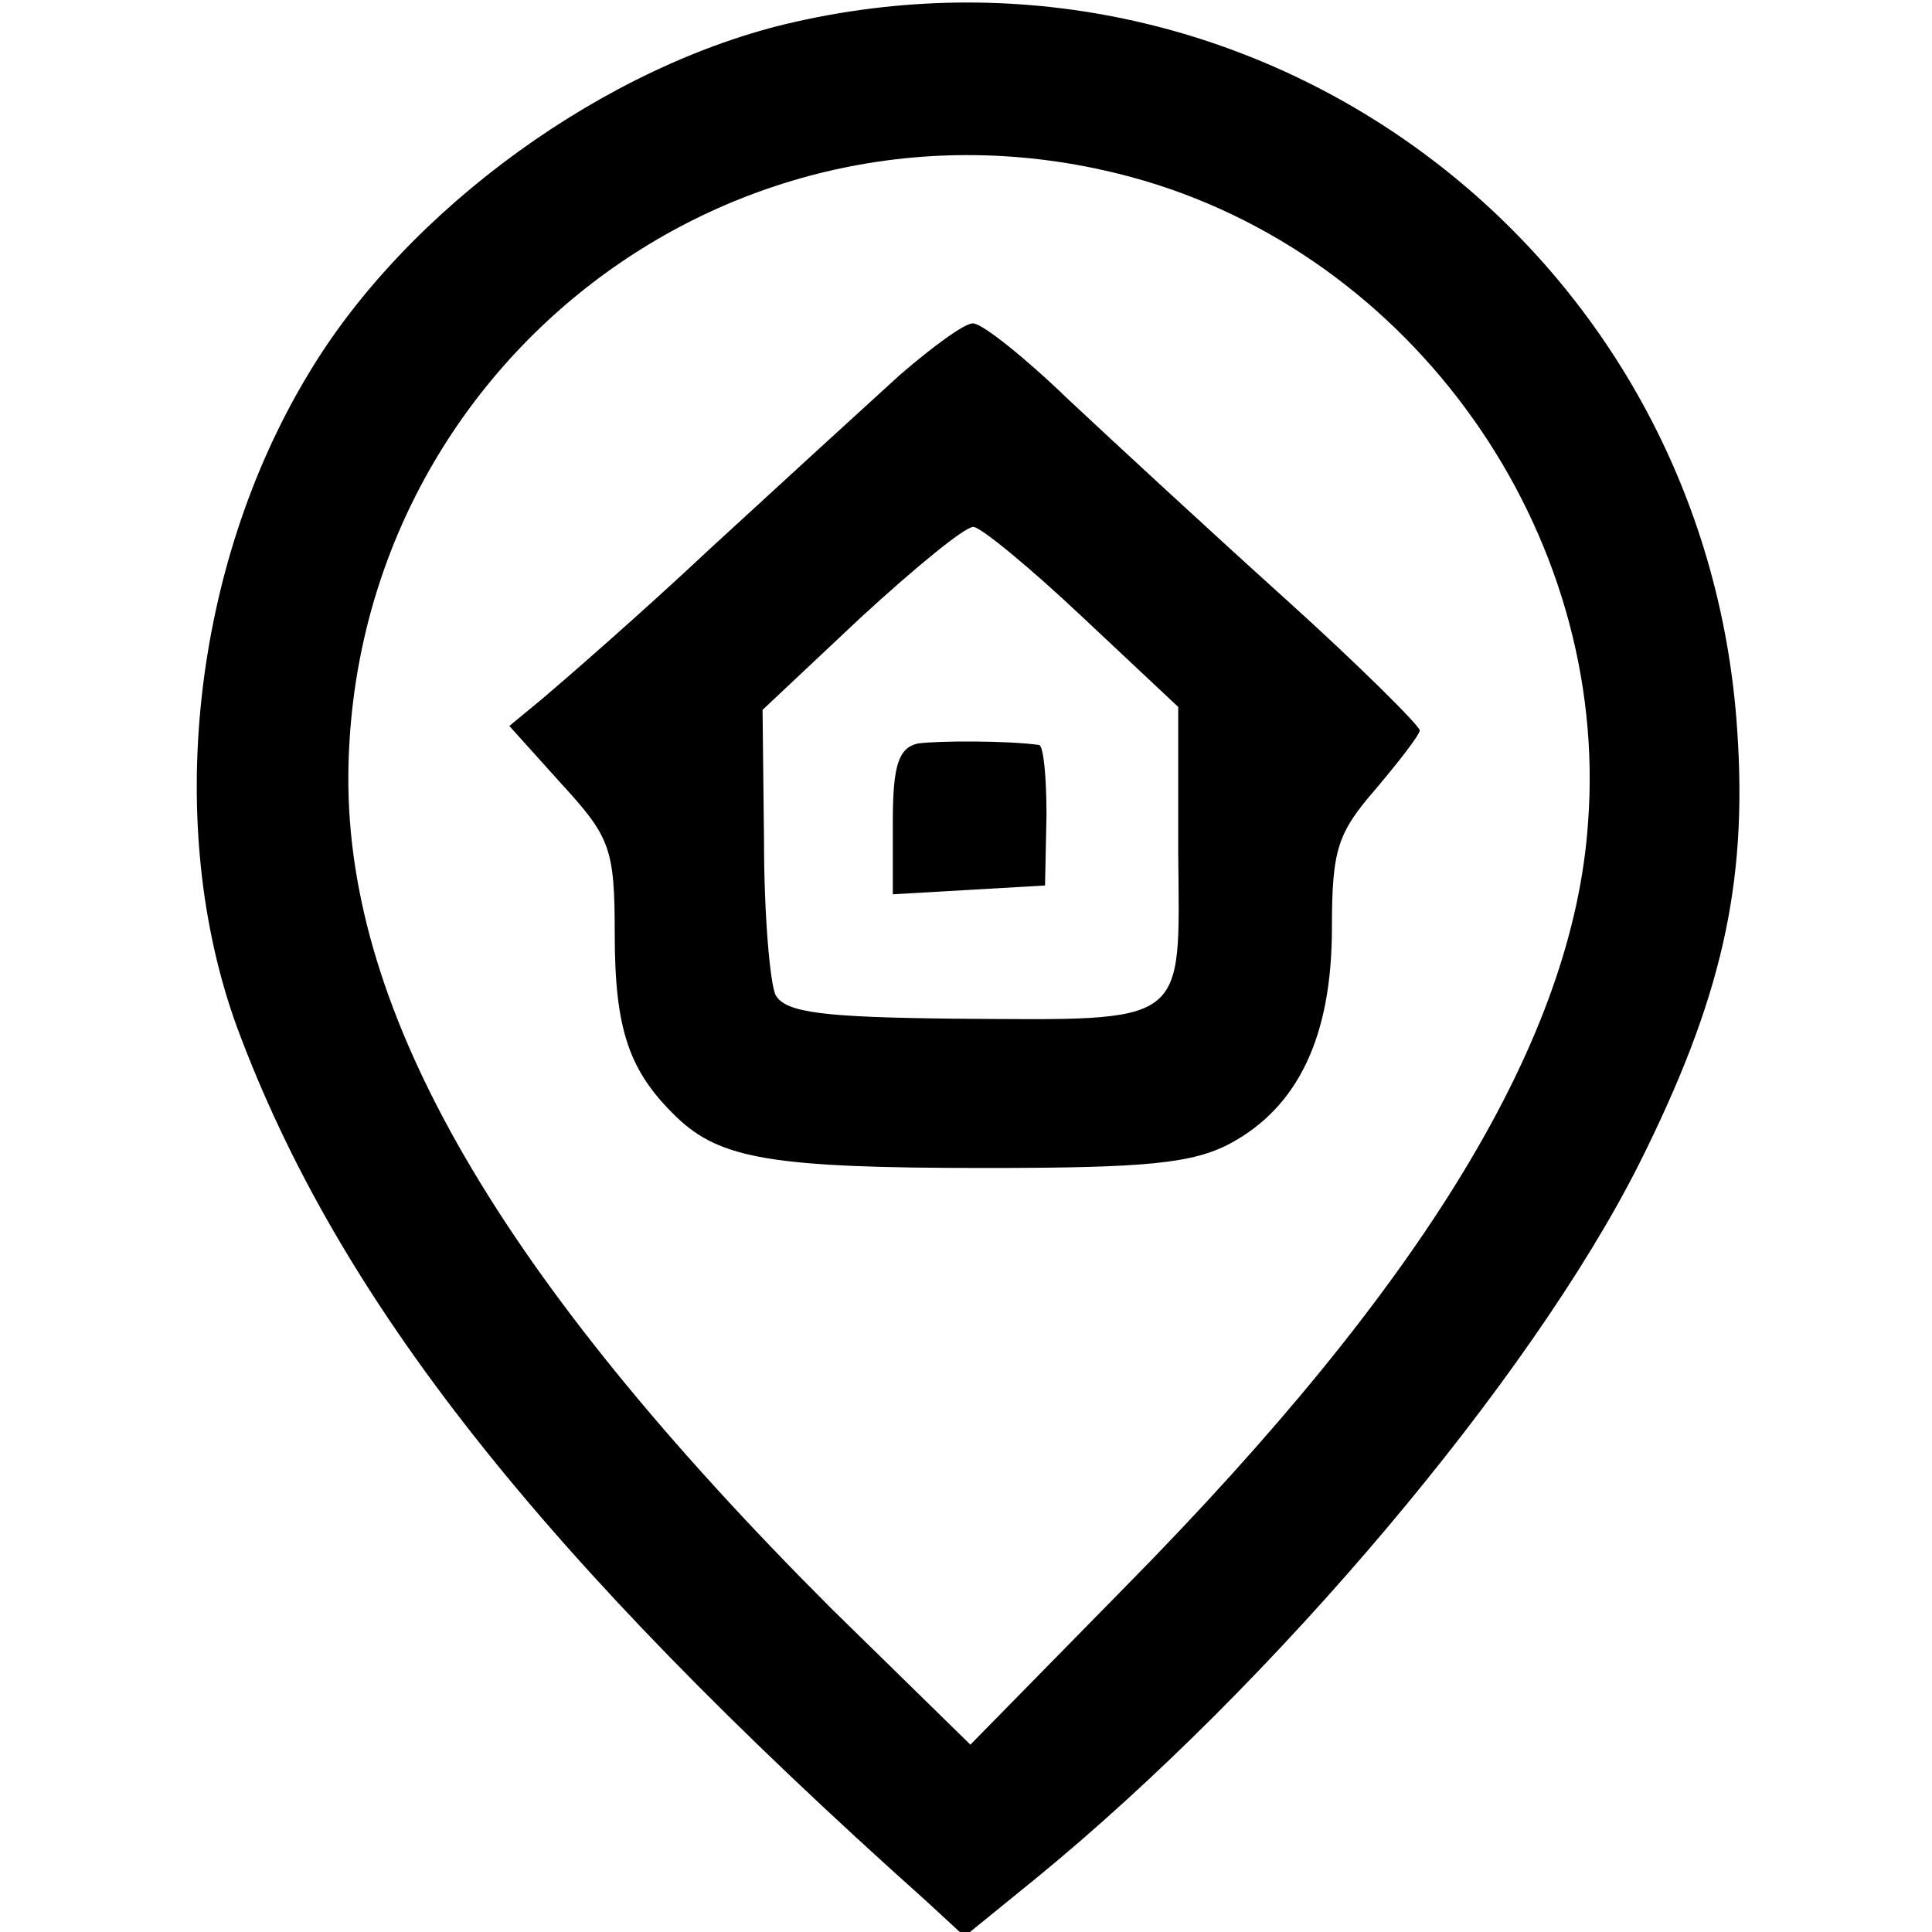 <?xml version="1.0" standalone="no"?>
<!DOCTYPE svg PUBLIC "-//W3C//DTD SVG 20010904//EN"
 "http://www.w3.org/TR/2001/REC-SVG-20010904/DTD/svg10.dtd">
<svg version="1.0" xmlns="http://www.w3.org/2000/svg"
 width="132pt" height="132pt" viewBox="0 0 132 132"
 preserveAspectRatio="xMidYMid meet">
<g transform="translate(0,132) scale(0.1,-0.1)"
fill="#000000" stroke="none">
<path d="M543 1305 c-129 -29 -265 -128 -332 -240 -80 -132 -99 -310 -49 -447
69 -186 207 -361 471 -597 l26 -24 48 39 c164 134 339 342 413 489 56 112 74
190 67 295 -21 328 -326 557 -644 485z m230 -106 c192 -52 327 -242 312 -441
-10 -147 -111 -314 -316 -522 l-106 -108 -95 93 c-226 226 -331 406 -330 569
2 280 265 482 535 409z"/>
<path d="M615 1064 c-22 -20 -80 -73 -130 -119 -49 -46 -101 -91 -114 -102
l-23 -19 36 -40 c33 -36 36 -44 36 -102 0 -66 10 -94 42 -125 30 -29 66 -35
211 -35 110 0 142 3 168 17 46 25 69 73 69 147 0 54 4 65 30 95 16 19 30 37
30 40 0 3 -41 44 -92 90 -51 46 -117 107 -148 136 -30 29 -59 52 -65 52 -5 1
-28 -16 -50 -35z m125 -166 l65 -61 0 -100 c1 -119 8 -114 -153 -113 -89 1
-115 4 -122 16 -4 8 -8 56 -8 105 l-1 90 67 63 c37 34 71 62 77 62 5 0 39 -28
75 -62z"/>
<path d="M627 812 c-13 -3 -17 -15 -17 -53 l0 -50 52 3 52 3 1 48 c0 26 -2 47
-5 48 -21 3 -69 3 -83 1z"/>
</g>
</svg>
